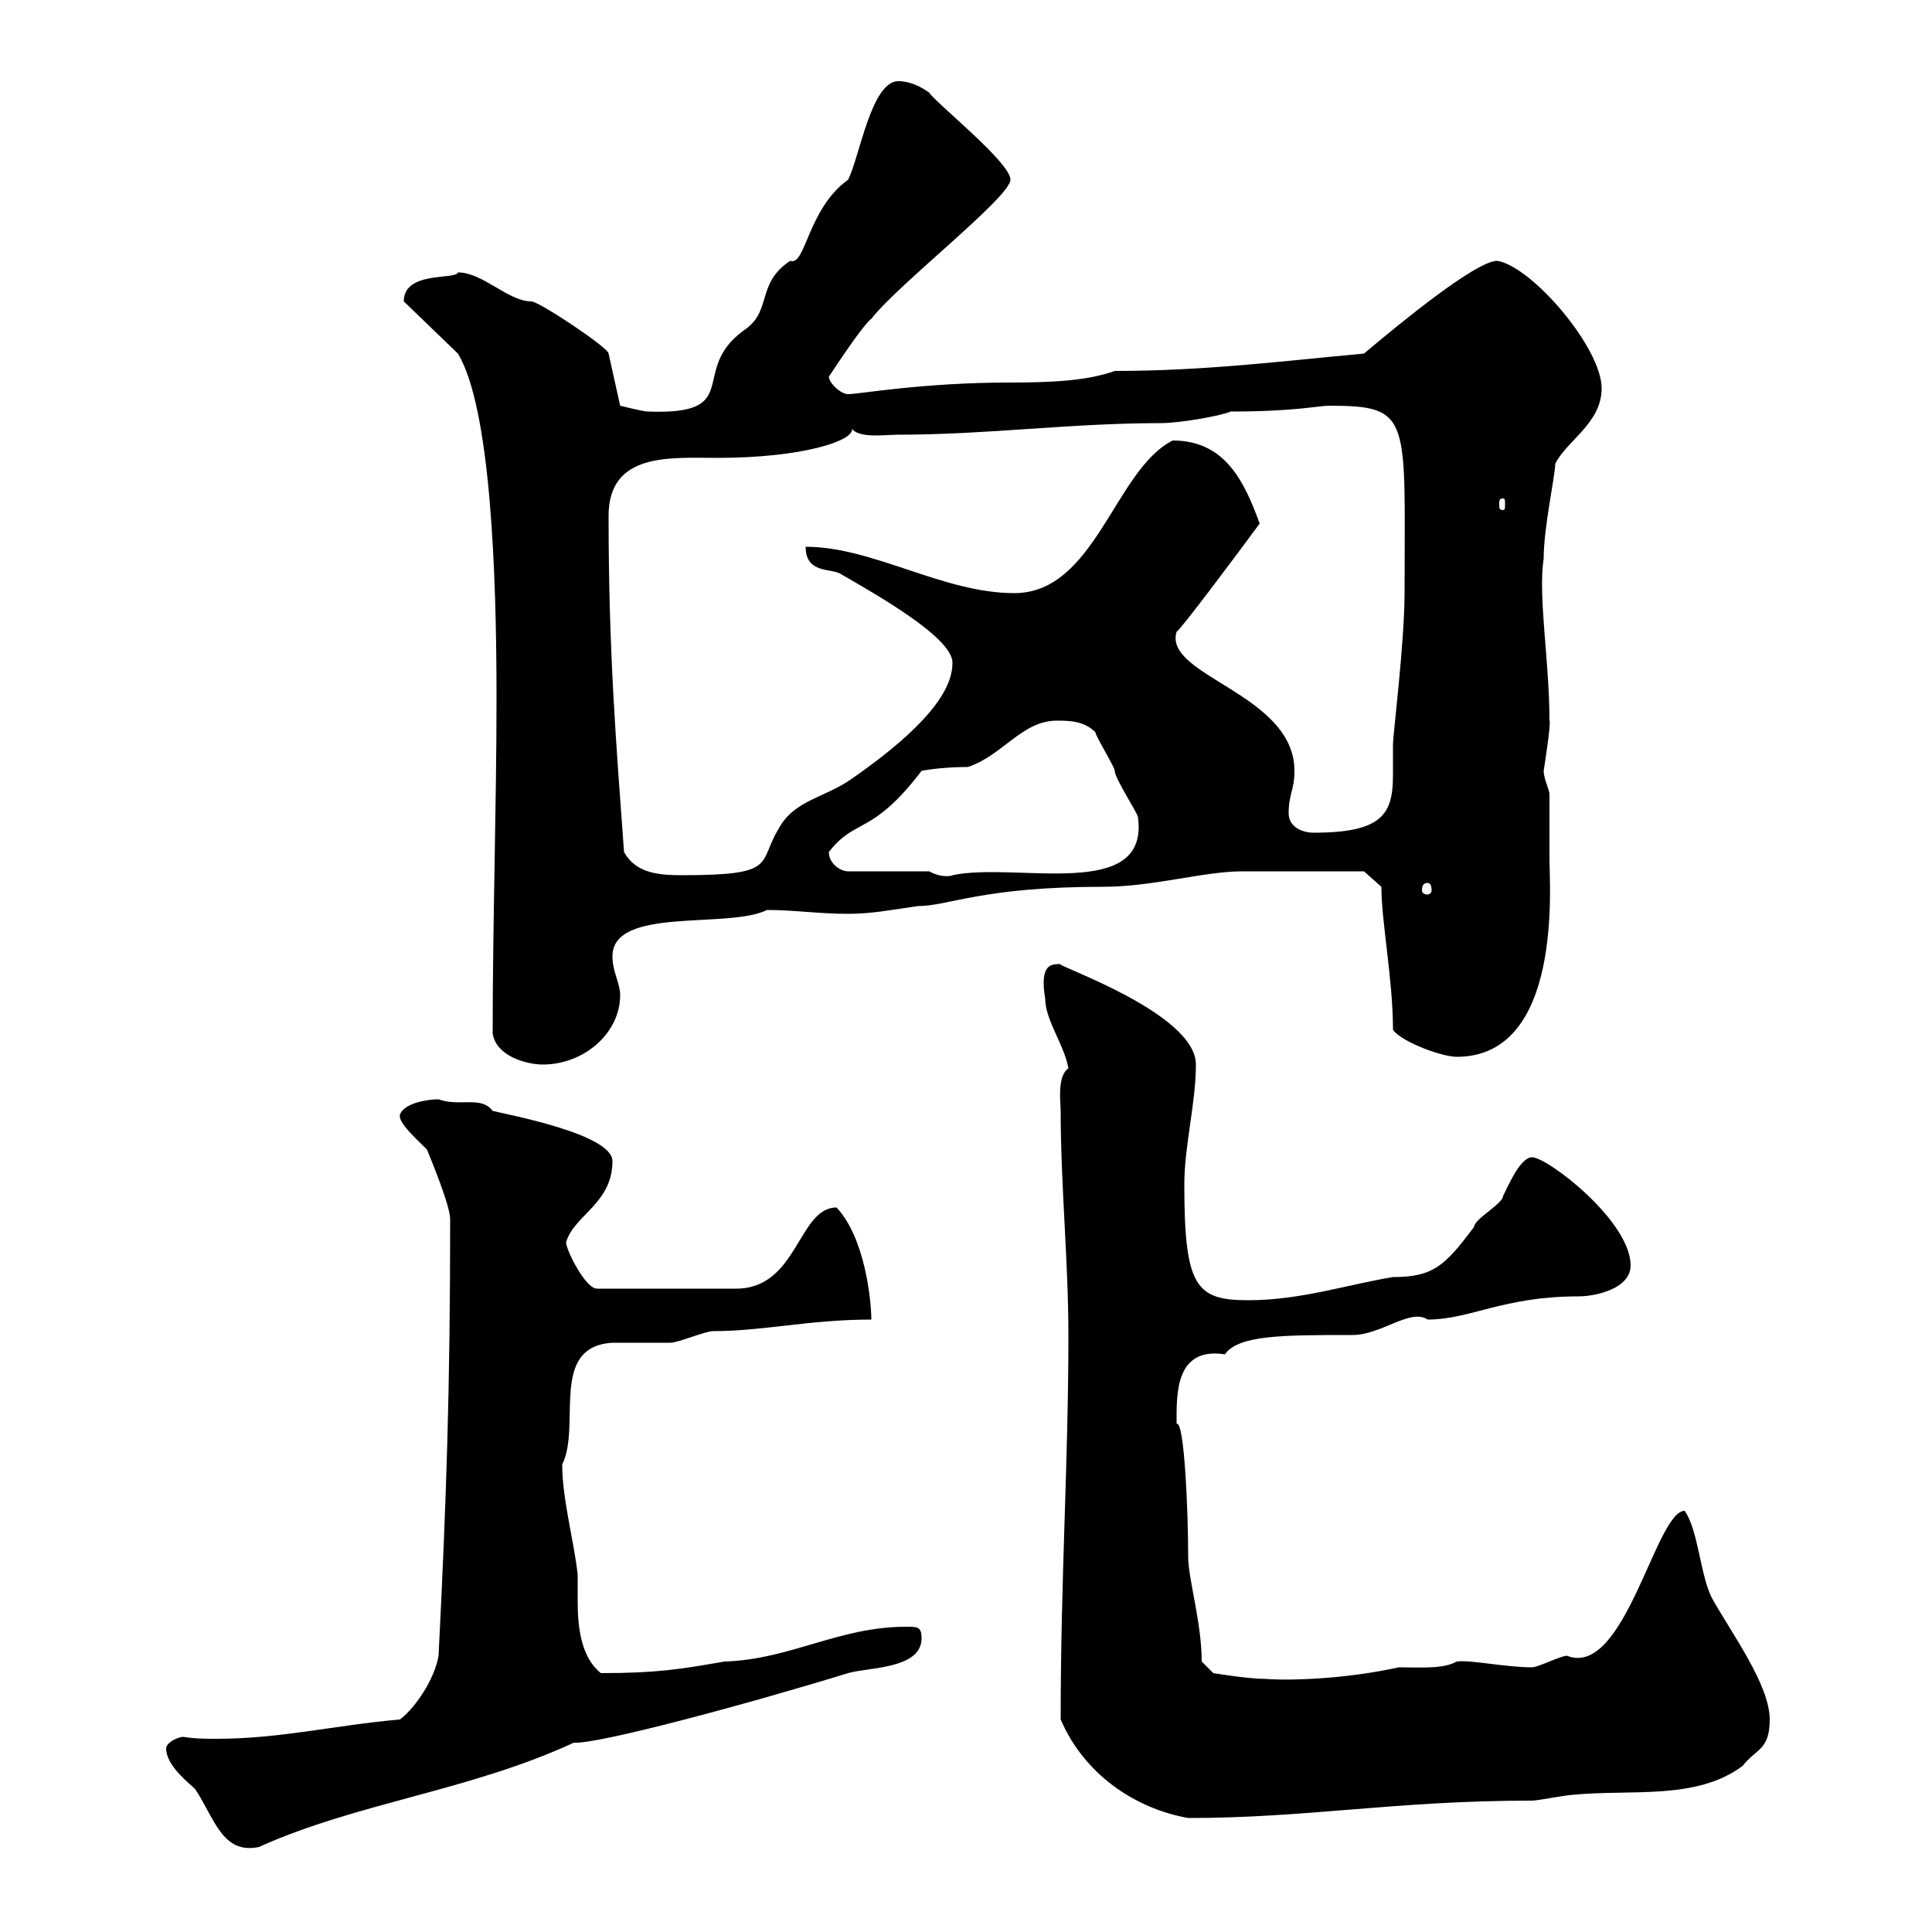 <svg xmlns="http://www.w3.org/2000/svg" xmlns:xlink="http://www.w3.org/1999/xlink" width="300" height="300"><path d="M25.80 271.50C25.80 274.20 29.40 276.90 30.30 277.80C33.30 282.30 34.50 288 40.20 286.80C55.50 279.90 72.90 278.10 89.10 270.60C92.70 270.90 116.10 264.60 131.70 259.80C134.70 258.90 143.10 259.20 143.10 254.40C143.10 252.60 142.50 252.60 140.70 252.60C130.20 252.60 122.70 257.70 112.50 258C105.60 259.20 102 259.80 93.30 259.80C90.30 257.40 89.70 252.90 89.70 248.70C89.70 247.20 89.70 245.70 89.70 244.50C89.10 239.10 87.30 232.80 87.30 227.40C90.30 221.40 85.20 209.10 95.10 208.50C96.30 208.50 103.50 208.50 104.10 208.50C105.30 208.50 109.50 206.70 110.70 206.70C118.50 206.70 125.70 204.90 135.30 204.90C135.30 202.20 134.40 192.30 129.90 187.50C123.90 187.50 123.90 200.10 114.30 200.10L92.70 200.10C90.90 200.10 87.90 194.10 87.90 192.90C89.10 188.70 95.10 186.90 95.10 180.30C95.10 176.10 78.90 173.10 76.50 172.50C74.70 170.10 71.40 171.90 68.10 170.70C66.30 170.70 62.70 171.30 62.10 173.10C61.80 174.30 64.50 176.70 66.30 178.50C66.90 180 69.90 187.20 69.90 189.30C69.90 216 69.30 233.10 68.10 257.10C67.50 260.70 64.50 265.20 62.10 267C51.90 267.90 43.50 270 33.60 270C32.10 270 30.30 270 28.50 269.70C27.60 269.70 25.80 270.60 25.80 271.50ZM164.70 267C168.30 275.40 176.10 280.80 184.50 282.30C203.10 282.30 216.60 279.60 237.90 279.60C238.80 279.60 243.30 278.70 244.20 278.70C253.20 277.80 263.40 279.60 270.60 274.20C272.70 271.50 274.80 271.80 274.80 267C274.80 261.60 268.80 253.50 265.80 248.10C264 244.50 263.70 237.60 261.60 234.60C257.10 234.60 252.30 260.70 243.30 257.10C242.40 257.10 238.80 258.90 237.90 258.90C233.70 258.90 228.30 257.70 226.20 258C224.10 259.20 220.50 258.90 217.20 258.90C209.10 260.70 200.40 261 196.50 260.70C193.80 260.70 188.40 259.80 188.40 259.80L186.60 258C186.60 252 184.50 245.10 184.50 241.80C184.50 234.60 183.90 220.50 182.70 221.10C182.70 216.60 182.40 209.10 190.20 210.30C192.30 207.30 199.20 207.30 210 207.30C214.50 207.30 219 203.10 221.70 204.90C228.30 204.90 233.40 201.30 245.10 201.30C247.80 201.30 253.20 200.10 253.20 196.50C253.20 189.60 240.30 179.70 237.90 179.70C236.10 179.70 234.30 183.90 233.40 185.70C233.40 186.90 228.90 189.30 228.90 190.50C224.40 196.50 222.60 198.30 216.30 198.30C209.10 199.50 201.90 201.90 193.80 201.90C185.70 201.90 183.90 199.80 183.90 183.90C183.90 177.90 185.70 171.30 185.70 165.30C185.70 157.20 163.20 149.70 164.70 149.70C163.20 149.70 161.40 149.70 162.30 155.10C162.30 158.40 165.30 162.30 165.90 165.90C164.10 167.10 164.70 171.30 164.70 172.50C164.70 183.90 165.90 195.90 165.90 207.30C165.90 227.40 164.70 244.80 164.70 267ZM76.50 160.50C77.10 164.10 81.90 165.30 84.30 165.30C90.60 165.30 96.30 160.50 96.30 154.50C96.30 152.70 95.10 150.90 95.10 148.50C95.10 140.70 113.10 144.30 119.10 141.30C123.30 141.30 127.20 141.90 131.70 141.90C135.30 141.90 138.30 141.30 142.50 140.70C147.30 140.70 152.40 137.70 171.30 137.70C179.10 137.70 186.90 135.30 192.90 135.30C197.70 135.30 209.10 135.30 211.80 135.30L214.50 137.70C214.50 143.10 216.30 152.10 216.30 159.90C217.50 161.70 223.80 164.10 226.20 164.10C242.70 164.10 240.60 137.40 240.60 133.50C240.60 131.70 240.60 125.10 240.60 123.30C240.60 122.70 239.70 120.90 239.70 119.70C239.70 119.70 240.90 112.20 240.60 111.90C240.60 102.60 238.80 92.70 239.70 86.70C239.70 81.90 241.50 73.80 241.50 72C243.30 68.40 248.70 65.70 248.70 60.30C248.70 54 237.90 41.40 232.50 40.50C229.20 40.50 217.50 50.10 211.80 54.90C198.90 56.10 186.90 57.60 173.10 57.60C168.90 59.10 163.50 59.40 156.90 59.40C143.10 59.40 133.50 61.20 131.70 61.20C130.50 61.20 128.70 59.40 128.70 58.50C128.70 58.50 129.90 56.70 129.90 56.70C130.50 55.80 134.10 50.40 135.30 49.50C139.50 44.10 156.90 30.60 156.90 27.90C156.90 25.20 145.20 15.90 144.30 14.40C143.10 13.50 141.30 12.60 139.50 12.60C135.30 12.60 133.50 24.30 131.70 27.90C125.40 32.40 125.10 41.40 122.70 40.50C117.30 44.10 120 48.30 115.50 51.30C106.80 57.60 115.80 64.50 100.50 63.90C99.90 63.90 96.30 63 96.30 63L94.50 54.90C94.50 54 83.70 46.80 82.50 46.80C78.90 46.80 75 42.30 71.10 42.30C70.80 43.50 62.70 42 62.70 46.80L71.10 54.90C76.20 63.30 77.10 89.10 77.10 108.30C77.10 125.10 76.50 143.10 76.50 160.50ZM221.70 137.10C222 137.10 222.30 137.40 222.30 138.30C222.30 138.60 222 138.90 221.70 138.90C221.10 138.90 220.80 138.60 220.80 138.30C220.80 137.40 221.10 137.10 221.70 137.10ZM96.90 132.30C95.70 115.80 94.50 101.40 94.50 80.10C94.50 70.20 104.10 71.10 111.30 71.10C124.80 71.10 132.60 68.40 132.30 66.60C133.50 68.10 137.40 67.50 139.50 67.50C153.30 67.50 166.20 65.70 180.30 65.70C183.30 65.70 189.90 64.50 191.10 63.90C201.30 63.90 204.60 63 206.40 63C219.30 63 218.10 64.80 218.10 92.10C218.10 99.60 216.30 114.30 216.30 115.50C216.30 117.30 216.30 118.80 216.30 120.30C216.30 126.30 214.80 129.30 204 129.30C202.20 129.30 200.10 128.40 200.10 126.30C200.10 123.30 201 122.70 201 119.70C201 107.70 180.60 105 182.70 98.10C183.30 97.80 191.40 87 195.60 81.30C193.20 74.70 190.20 68.40 182.10 68.40C173.10 72.90 170.10 92.10 157.50 92.10C146.40 92.10 135.60 84.90 125.10 84.90C125.10 89.10 129 88.20 130.50 89.10C136.20 92.40 147.90 99 147.90 102.90C147.90 105.90 146.10 111.30 132.30 120.90C128.10 123.90 123.30 124.20 120.90 128.70C117.60 134.10 120.90 135.90 105.90 135.90C102.30 135.90 98.70 135.60 96.90 132.30ZM131.70 135.30C130.50 135.30 128.70 134.10 128.70 132.30C132.90 126.90 135.30 129.90 143.10 119.70C144.60 119.40 147.30 119.10 150.30 119.10C155.70 117.30 158.70 111.90 164.10 111.90C165.90 111.90 168.30 111.90 170.10 113.70C170.10 114.30 173.10 119.10 173.10 119.70C173.10 120.90 176.70 126.30 176.70 126.90C178.50 140.10 157.80 133.80 147.90 135.90C148.20 135.90 146.40 136.50 144.30 135.30C142.50 135.30 133.50 135.30 131.70 135.30ZM233.40 77.40C233.70 77.40 233.70 77.70 233.70 78.30C233.70 78.90 233.70 79.20 233.40 79.20C232.80 79.20 232.80 78.90 232.80 78.30C232.80 77.70 232.80 77.40 233.40 77.40Z"/></svg>